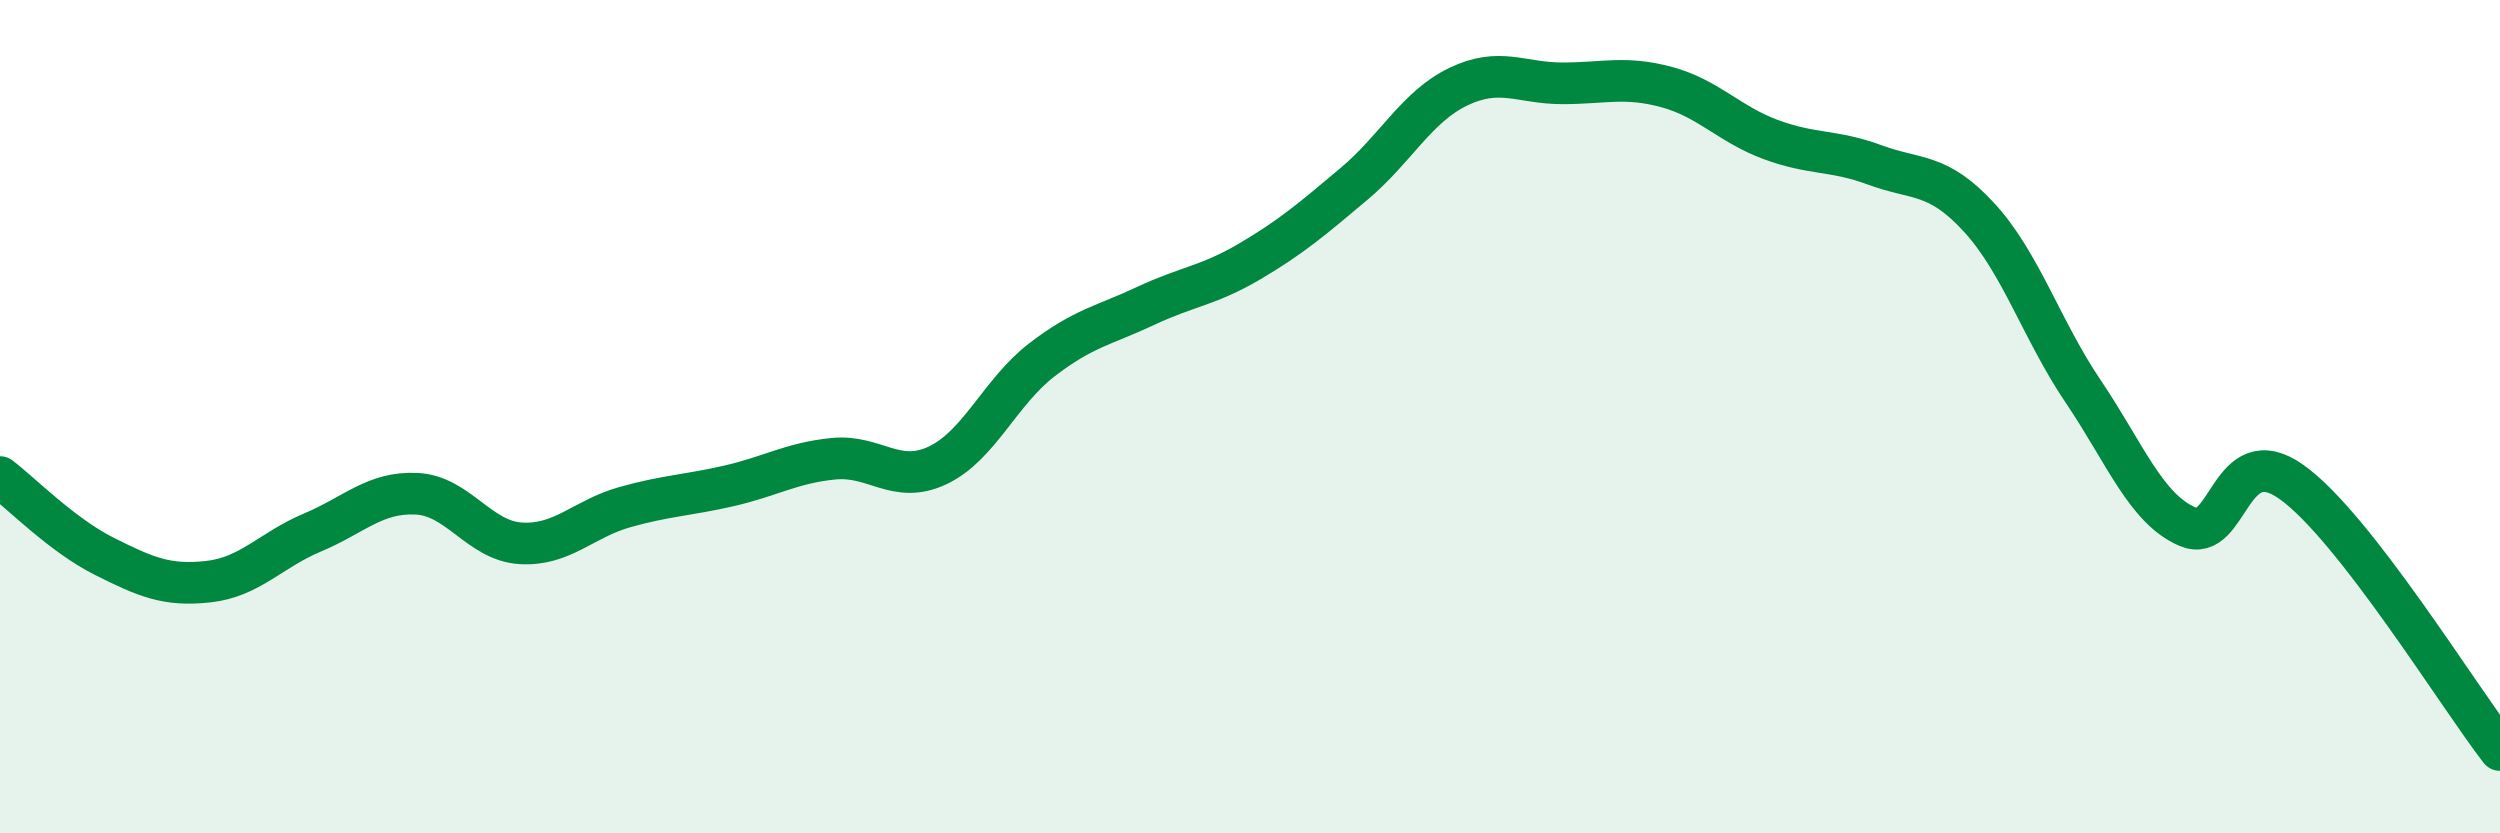 
    <svg width="60" height="20" viewBox="0 0 60 20" xmlns="http://www.w3.org/2000/svg">
      <path
        d="M 0,11.45 C 0.5,11.83 1.5,12.85 2.5,13.35 C 3.5,13.85 4,14.07 5,13.96 C 6,13.85 6.5,13.2 7.5,12.78 C 8.5,12.36 9,11.8 10,11.85 C 11,11.9 11.5,12.98 12.5,13.04 C 13.5,13.1 14,12.45 15,12.17 C 16,11.89 16.5,11.89 17.5,11.66 C 18.5,11.43 19,11.11 20,11.01 C 21,10.91 21.5,11.64 22.5,11.17 C 23.5,10.7 24,9.41 25,8.64 C 26,7.87 26.5,7.81 27.5,7.34 C 28.5,6.87 29,6.86 30,6.27 C 31,5.68 31.5,5.25 32.5,4.41 C 33.5,3.57 34,2.56 35,2.08 C 36,1.6 36.5,2 37.5,2 C 38.5,2 39,1.82 40,2.09 C 41,2.36 41.5,2.98 42.5,3.35 C 43.5,3.72 44,3.59 45,3.96 C 46,4.33 46.5,4.13 47.5,5.22 C 48.5,6.31 49,7.92 50,9.4 C 51,10.88 51.5,12.21 52.5,12.64 C 53.5,13.07 53.5,10.5 55,11.57 C 56.5,12.64 59,16.71 60,18L60 20L0 20Z"
        fill="#008740"
        opacity="0.1"
        stroke-linecap="round"
        stroke-linejoin="round"
      />
      <path
        d="M 0,11.45 C 0.5,11.83 1.5,12.85 2.5,13.35 C 3.5,13.85 4,14.07 5,13.96 C 6,13.85 6.5,13.2 7.5,12.78 C 8.5,12.36 9,11.8 10,11.85 C 11,11.9 11.5,12.98 12.5,13.04 C 13.5,13.1 14,12.45 15,12.17 C 16,11.89 16.5,11.89 17.5,11.66 C 18.5,11.43 19,11.11 20,11.01 C 21,10.91 21.5,11.64 22.5,11.17 C 23.5,10.7 24,9.41 25,8.64 C 26,7.87 26.5,7.81 27.5,7.34 C 28.5,6.87 29,6.86 30,6.27 C 31,5.68 31.5,5.25 32.5,4.41 C 33.5,3.57 34,2.56 35,2.08 C 36,1.6 36.5,2 37.5,2 C 38.5,2 39,1.82 40,2.09 C 41,2.36 41.5,2.98 42.5,3.35 C 43.5,3.72 44,3.59 45,3.96 C 46,4.33 46.5,4.13 47.5,5.22 C 48.5,6.31 49,7.92 50,9.4 C 51,10.88 51.5,12.21 52.5,12.64 C 53.5,13.07 53.5,10.5 55,11.57 C 56.5,12.64 59,16.71 60,18"
        stroke="#008740"
        stroke-width="1"
        fill="none"
        stroke-linecap="round"
        stroke-linejoin="round"
      />
    </svg>
  